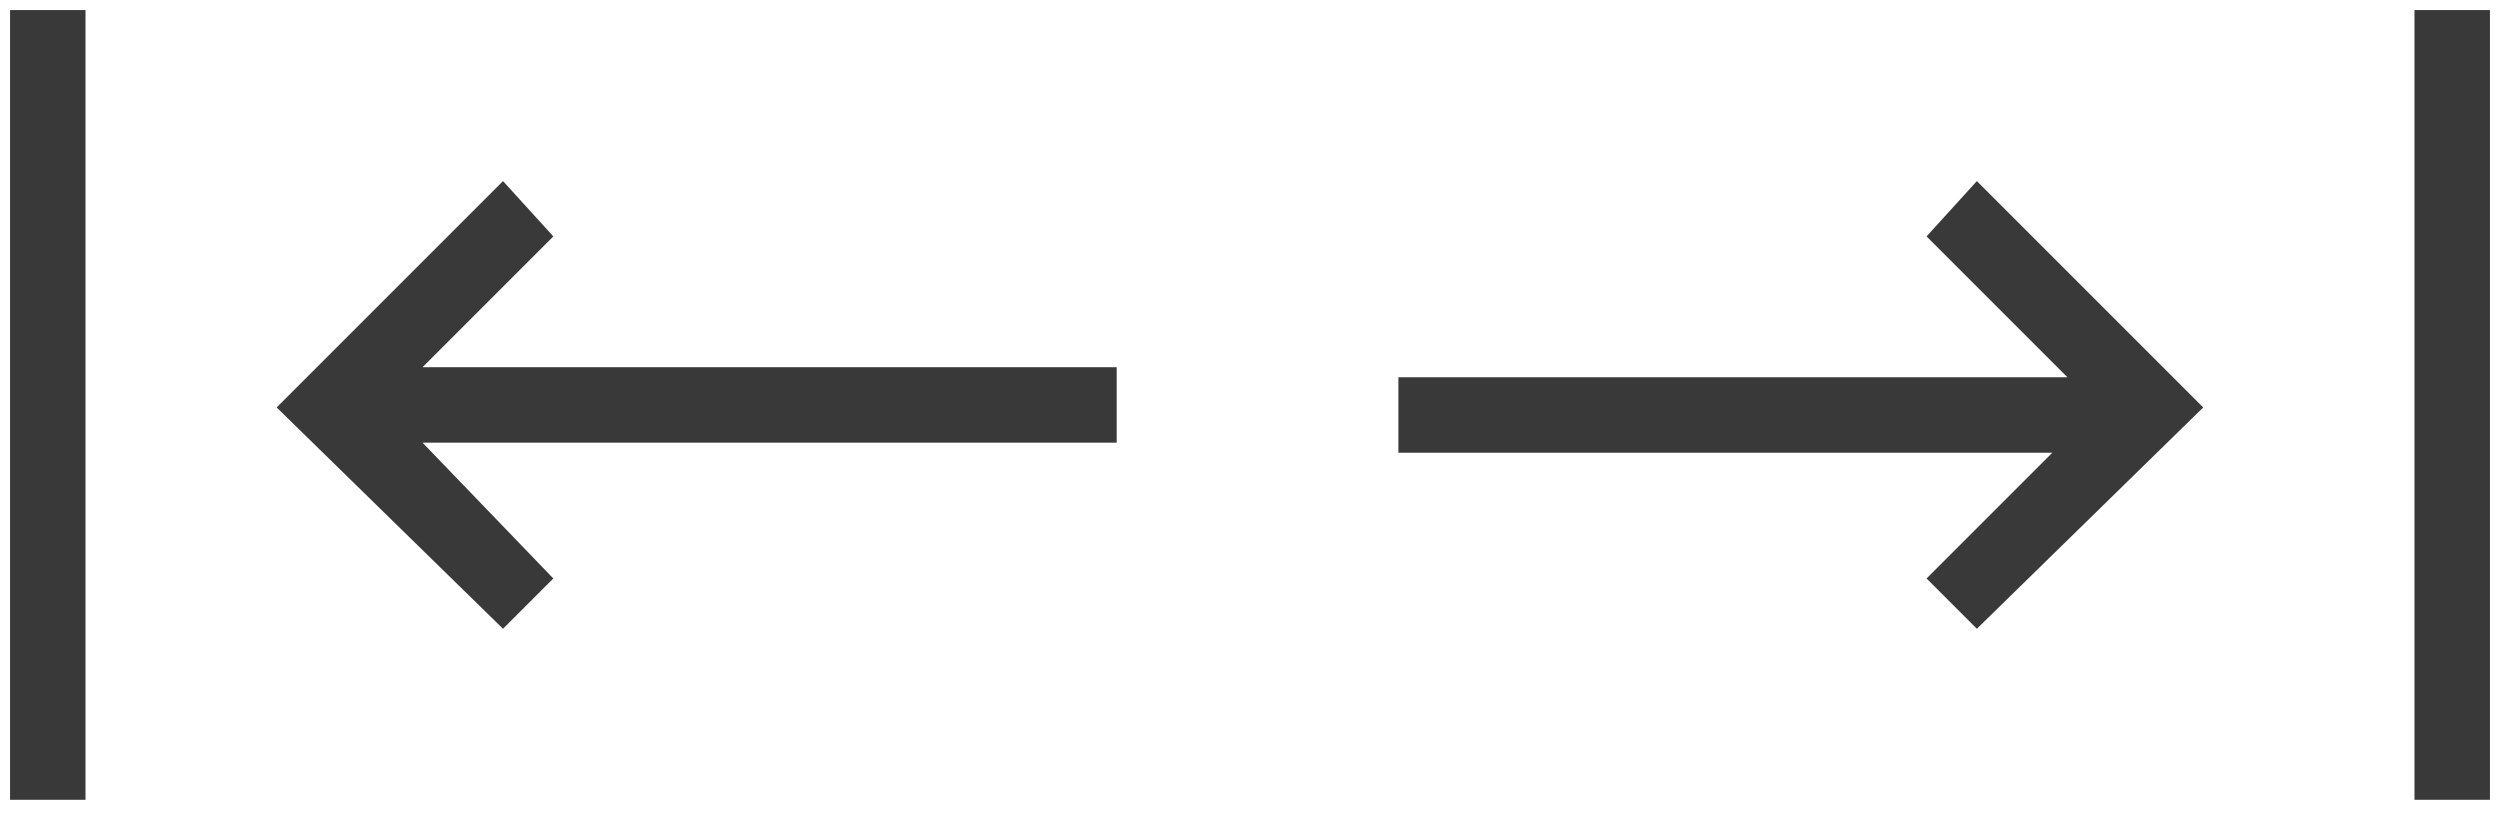 <?xml version="1.0" encoding="utf-8"?>
<!-- Generator: Adobe Illustrator 28.0.0, SVG Export Plug-In . SVG Version: 6.00 Build 0)  -->
<svg version="1.1" id="Ebene_1" xmlns="http://www.w3.org/2000/svg" xmlns:xlink="http://www.w3.org/1999/xlink" x="0px" y="0px"
	 viewBox="0 0 49.7 16.2" style="enable-background:new 0 0 49.7 16.2;" xml:space="preserve">
<style type="text/css">
	.st0{fill:#393939;}
</style>
<g transform="translate(1 0)">
	<polygon class="st0" points="37.3,11.5 39.8,9 26.8,9 26.8,7.5 40.1,7.5 37.3,4.7 38.3,3.6 42.8,8.1 38.3,12.5 	"/>
	<polygon class="st0" points="4.5,8.1 9,3.6 10,4.7 7.4,7.3 21.2,7.3 21.2,8.8 7.4,8.8 10,11.5 9,12.5 	"/>
	<rect x="-0.8" y="0.2" class="st0" width="1.5" height="15.7"/>
	<rect x="47" y="0.2" class="st0" width="1.5" height="15.7"/>
</g>
</svg>
